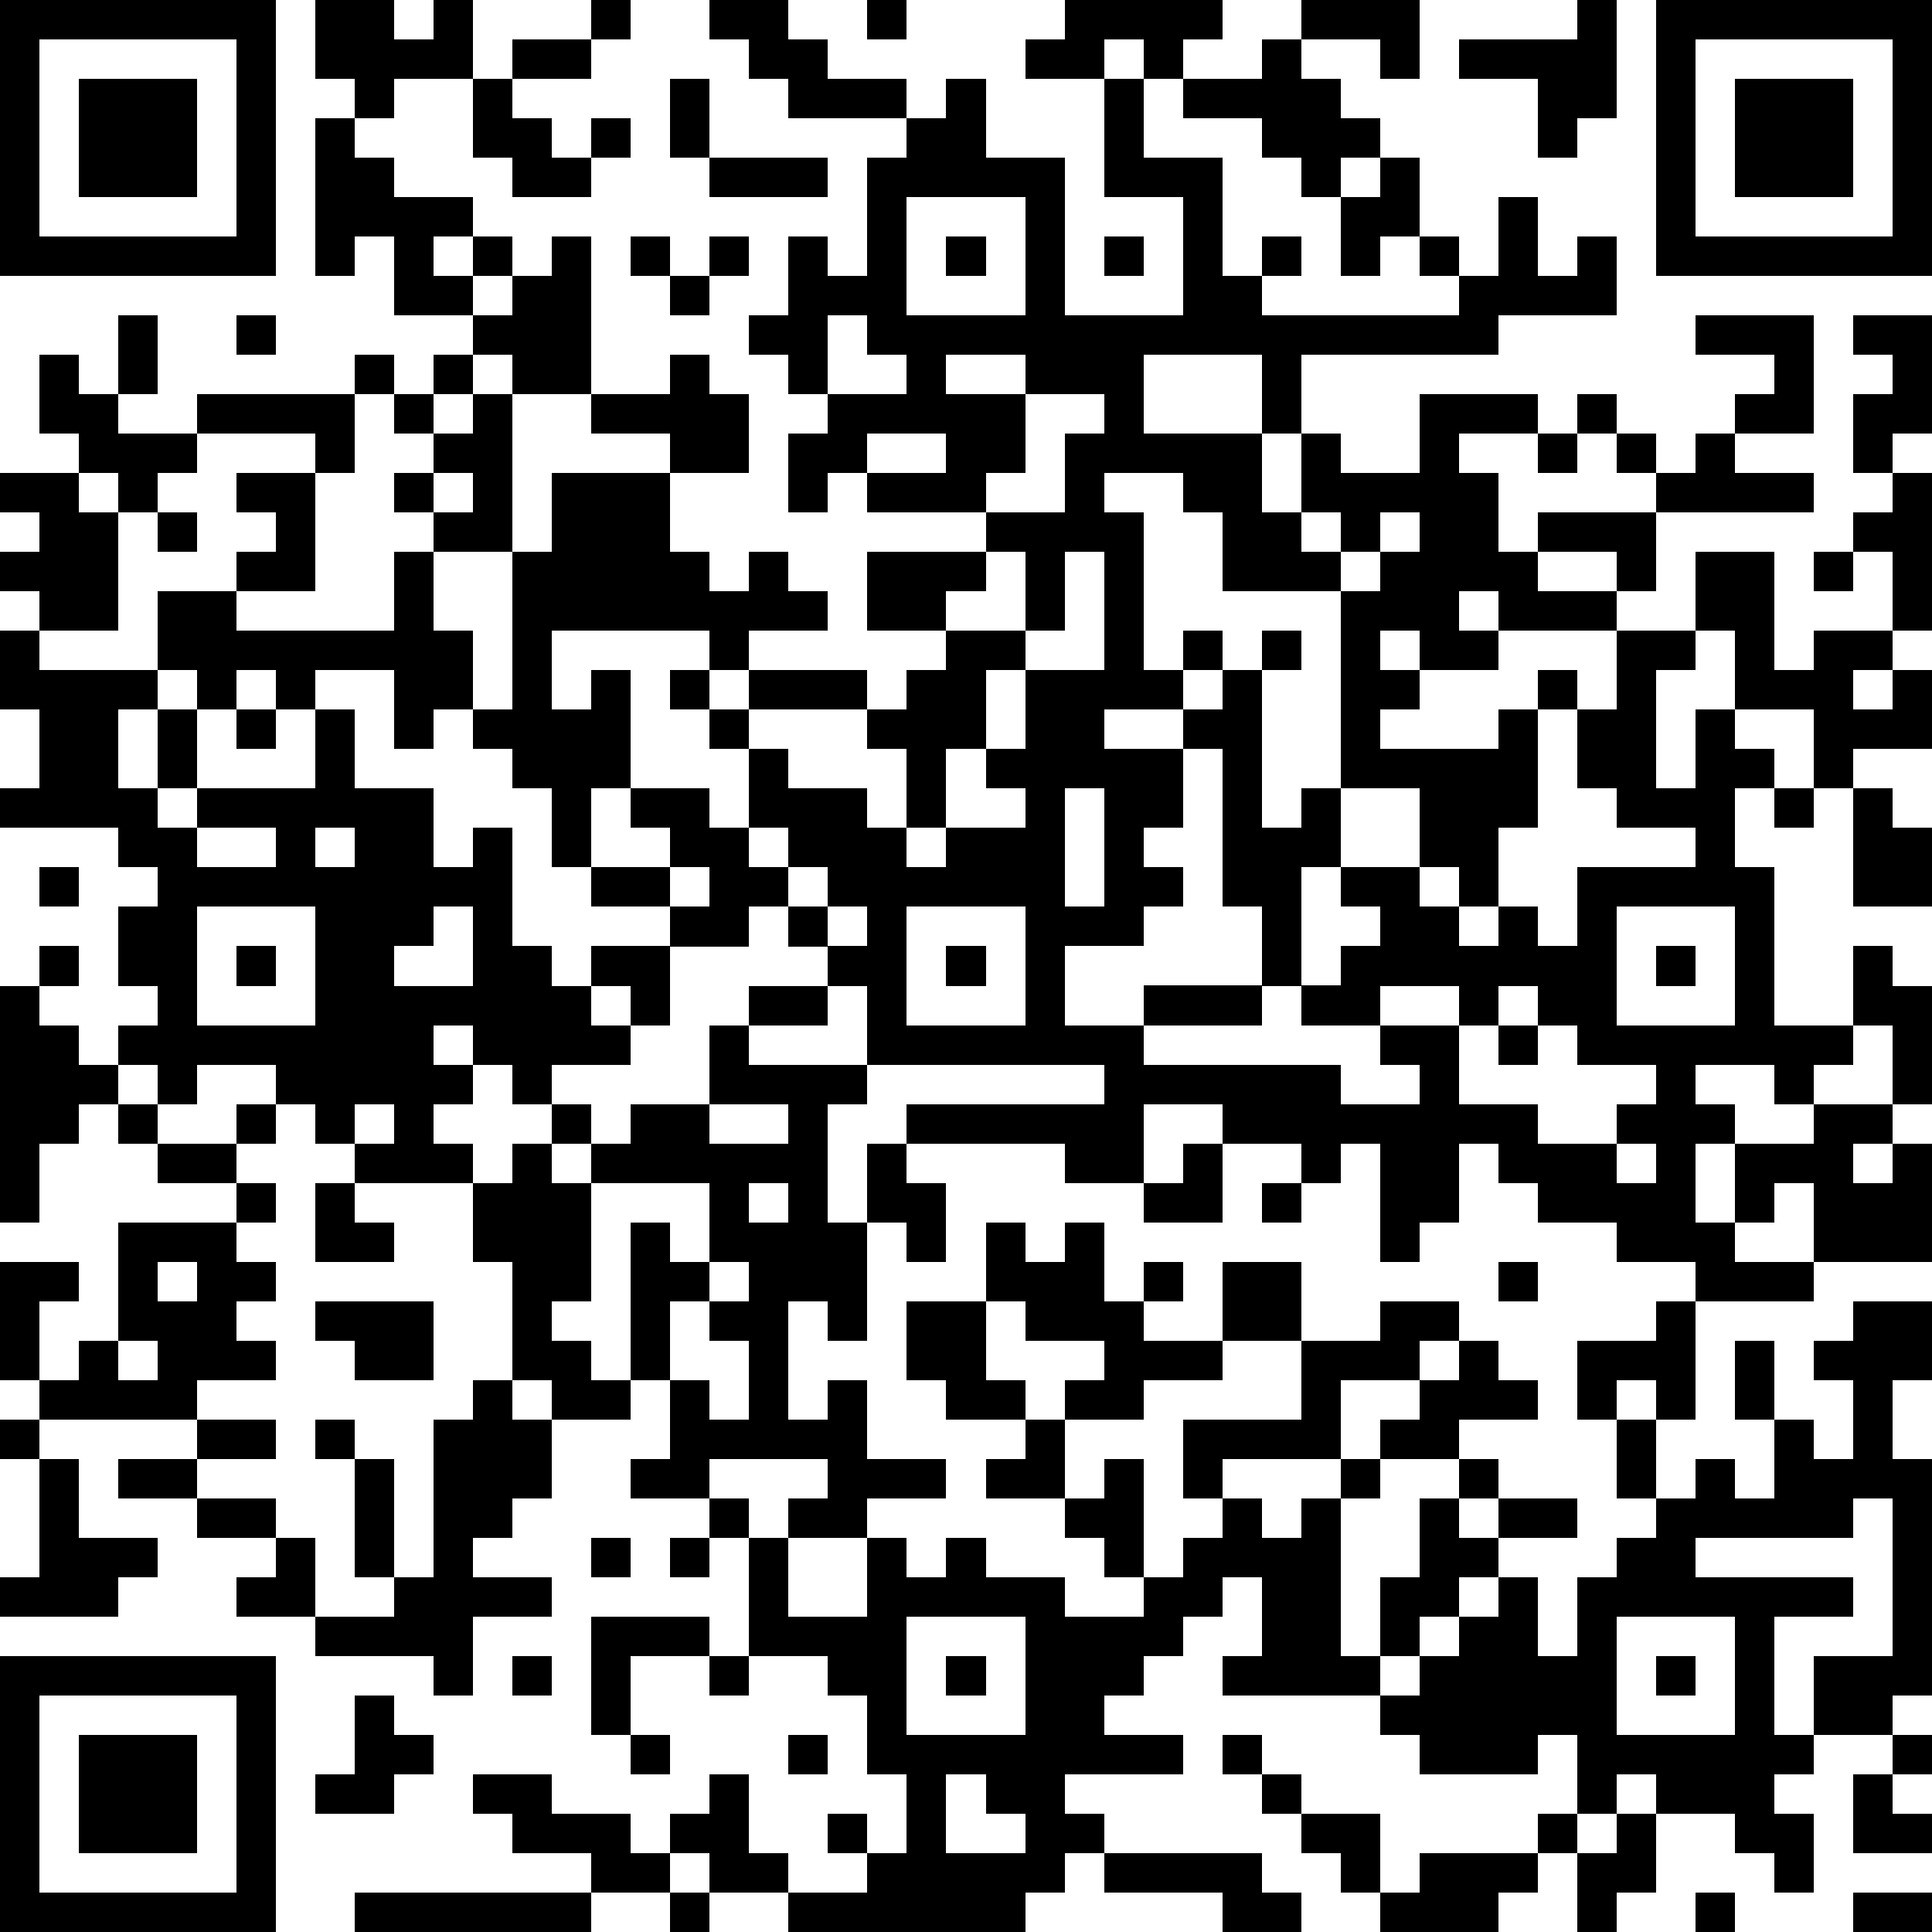 <?xml version="1.0" standalone="yes"?><svg version="1.1" xmlns="http://www.w3.org/2000/svg" xmlns:xlink="http://www.w3.org/1999/xlink" xmlns:ev="http://www.w3.org/2001/xml-events" width="196" height="196" shape-rendering="crispEdges"><path d="M0 0h7v7h-7zM8 0h2v1h1v-1h1v2h-2v1h-1v-1h-1zM15 0h1v1h-1zM18 0h2v1h1v1h2v1h-3v-1h-1v-1h-1zM22 0h1v1h-1zM27 0h4v1h-1v1h-1v-1h-1v1h-2v-1h1zM33 0h3v2h-1v-1h-2zM40 0h1v3h-1v1h-1v-2h-2v-1h3zM42 0h7v7h-7zM1 1v5h5v-5zM13 1h2v1h-2zM32 1h1v1h1v1h1v1h-1v1h-1v-1h-1v-1h-2v-1h2zM43 1v5h5v-5zM2 2h3v3h-3zM12 2h1v1h1v1h1v-1h1v1h-1v1h-2v-1h-1zM17 2h1v2h-1zM24 2h1v2h2v4h3v-3h-2v-3h1v2h2v3h1v-1h1v1h-1v1h5v-1h-1v-1h-1v1h-1v-2h1v-1h1v2h1v1h1v-2h1v2h1v-1h1v2h-3v1h-5v2h-1v-2h-3v2h3v2h1v-2h1v1h2v-2h3v1h-2v1h1v2h1v-1h3v-1h-1v-1h-1v-1h1v1h1v1h1v-1h1v-1h1v-1h-2v-1h3v3h-2v1h2v1h-4v2h-1v-1h-2v1h2v1h-3v-1h-1v1h1v1h-2v-1h-1v1h1v1h-1v1h3v-1h1v-1h1v1h-1v3h-1v2h-1v-1h-1v-2h-2v-5h-3v-2h-1v-1h-2v1h1v4h1v-1h1v1h-1v1h-2v1h2v-1h1v-1h1v-1h1v1h-1v4h1v-1h1v2h-1v3h-1v-2h-1v-4h-1v2h-1v1h1v1h-1v1h-2v2h2v-1h3v1h-3v1h5v1h2v-1h-1v-1h-2v-1h1v-1h1v-1h-1v-1h2v1h1v1h1v-1h1v1h1v-2h3v-1h-2v-1h-1v-2h1v-2h2v-2h2v3h1v-1h2v-2h-1v-1h1v-1h-1v-2h1v-1h-1v-1h2v3h-1v1h1v4h-1v1h-1v1h1v-1h1v2h-2v1h-1v-2h-2v-2h-1v1h-1v3h1v-2h1v1h1v1h-1v2h1v4h2v-2h1v1h1v3h-1v-2h-1v1h-1v1h-1v-1h-2v1h1v1h-1v2h1v-2h2v-1h2v1h-1v1h1v-1h1v3h-3v-2h-1v1h-1v1h2v1h-3v-1h-2v-1h-2v-1h-1v-1h-1v2h-1v1h-1v-3h-1v1h-1v-1h-2v-1h-2v2h-2v-1h-4v-1h5v-1h-6v-2h-1v-1h-1v-1h-1v1h-2v-1h-2v-1h-1v-2h-1v-1h-1v-1h-1v1h-1v-2h-2v1h-1v-1h-1v1h-1v-1h-1v-2h2v-1h1v-1h-1v-1h2v-1h-3v-1h4v-1h1v1h-1v2h-1v3h-2v1h4v-2h1v-1h-1v-1h1v-1h-1v-1h1v-1h1v-1h-2v-2h-1v1h-1v-4h1v1h1v1h2v1h-1v1h1v-1h1v1h-1v1h1v-1h1v-1h1v4h-2v-1h-1v1h-1v1h1v-1h1v4h-2v2h1v2h1v-4h1v-2h3v-1h-2v-1h2v-1h1v1h1v2h-2v2h1v1h1v-1h1v1h1v1h-2v1h-1v-1h-4v2h1v-1h1v3h-1v2h2v-1h-1v-1h2v1h1v-2h-1v-1h-1v-1h1v1h1v-1h3v1h-3v1h1v1h2v1h1v-2h-1v-1h1v-1h1v-1h-2v-2h3v-1h-3v-1h-1v1h-1v-2h1v-1h-1v-1h-1v-1h1v-2h1v1h1v-3h1v-1h1zM44 2h3v3h-3zM18 4h3v1h-3zM23 5v3h3v-3zM16 6h1v1h-1zM18 6h1v1h-1zM24 6h1v1h-1zM28 6h1v1h-1zM17 7h1v1h-1zM3 8h1v2h-1zM6 8h1v1h-1zM21 8v2h2v-1h-1v-1zM1 9h1v1h1v1h2v1h-1v1h-1v-1h-1v-1h-1zM24 9v1h2v-1zM26 10v2h-1v1h2v-2h1v-1zM22 11v1h2v-1zM39 11h1v1h-1zM0 12h2v1h1v3h-2v-1h-1v-1h1v-1h-1zM11 12v1h1v-1zM4 13h1v1h-1zM33 13v1h1v-1zM35 13v1h-1v1h1v-1h1v-1zM25 14v1h-1v1h2v-2zM27 14v2h-1v1h-1v2h-1v2h-1v1h1v-1h2v-1h-1v-1h1v-2h2v-3zM46 14h1v1h-1zM0 16h1v1h3v1h-1v2h1v-2h1v2h-1v1h1v-1h3v-2h1v2h2v2h1v-1h1v3h1v1h1v-1h2v2h-1v-1h-1v1h1v1h-2v1h-1v-1h-1v-1h-1v1h1v1h-1v1h1v1h-3v-1h-1v-1h-1v-1h-2v1h-1v-1h-1v-1h1v-1h-1v-2h1v-1h-1v-1h-3v-1h1v-2h-1zM6 18h1v1h-1zM27 20v3h1v-3zM45 20h1v1h-1zM47 20h1v1h1v2h-2zM5 21v1h2v-1zM8 21v1h1v-1zM19 21v1h1v-1zM1 22h1v1h-1zM17 22v1h1v-1zM20 22v1h1v-1zM5 23v3h3v-3zM11 23v1h-1v1h2v-2zM21 23v1h1v-1zM23 23v3h3v-3zM41 23v3h3v-3zM1 24h1v1h-1zM6 24h1v1h-1zM24 24h1v1h-1zM42 24h1v1h-1zM0 25h1v1h1v1h1v1h-1v1h-1v2h-1zM19 25h2v1h-2zM35 25v1h2v-1zM38 25v1h-1v2h2v1h2v-1h1v-1h-2v-1h-1v-1zM18 26h1v1h3v1h-1v3h1v-2h1v1h1v2h-1v-1h-1v3h-1v-1h-1v3h1v-1h1v2h2v1h-2v1h-2v-1h1v-1h-3v1h-2v-1h1v-2h-1v-4h1v1h1v-2h-3v-1h-1v-1h1v1h1v-1h2zM38 26h1v1h-1zM3 28h1v1h-1zM6 28h1v1h-1zM9 28v1h1v-1zM18 28v1h2v-1zM4 29h2v1h-2zM13 29h1v1h1v3h-1v1h1v1h1v1h-2v-1h-1v-3h-1v-2h1zM30 29h1v2h-2v-1h1zM41 29v1h1v-1zM6 30h1v1h-1zM8 30h1v1h1v1h-2zM19 30v1h1v-1zM32 30h1v1h-1zM3 31h3v1h1v1h-1v1h1v1h-2v1h-4v-1h-1v-3h2v1h-1v2h1v-1h1zM25 31h1v1h1v-1h1v2h1v-1h1v1h-1v1h2v-2h2v2h-2v1h-2v1h-2v-1h1v-1h-2v-1h-1zM4 32v1h1v-1zM18 32v1h-1v2h1v1h1v-2h-1v-1h1v-1zM38 32h1v1h-1zM8 33h3v2h-2v-1h-1zM23 33h2v2h1v1h-2v-1h-1zM35 33h2v1h-1v1h-2v2h-3v1h-1v-2h3v-2h2zM42 33h1v3h-1v-1h-1v1h-1v-2h2zM47 33h2v2h-1v2h1v6h-1v1h-2v-2h2v-4h-1v1h-4v1h4v1h-2v3h1v1h-1v1h1v2h-1v-1h-1v-1h-2v-1h-1v1h-1v-2h-1v1h-3v-1h-1v-1h-4v-1h1v-2h-1v1h-1v1h-1v1h-1v1h2v1h-3v1h1v1h-1v1h-1v1h-6v-1h-2v-1h-1v-1h1v-1h1v2h1v1h2v-1h-1v-1h1v1h1v-2h-1v-2h-1v-1h-2v-3h-1v-1h1v1h1v2h2v-2h1v1h1v-1h1v1h2v1h2v-1h-1v-1h-1v-1h-2v-1h1v-1h1v2h1v-1h1v3h1v-1h1v-1h1v1h1v-1h1v-1h1v-1h1v-1h1v-1h1v1h1v1h-2v1h-2v1h-1v4h1v-2h1v-2h1v-1h1v1h-1v1h1v-1h2v1h-2v1h-1v1h-1v1h-1v1h1v-1h1v-1h1v-1h1v2h1v-2h1v-1h1v-1h-1v-2h1v2h1v-1h1v1h1v-2h-1v-2h1v2h1v1h1v-2h-1v-1h1zM3 34v1h1v-1zM12 35h1v1h1v2h-1v1h-1v1h2v1h-2v2h-1v-1h-3v-1h-2v-1h1v-1h-2v-1h-2v-1h2v-1h2v1h-2v1h2v1h1v2h2v-1h-1v-3h-1v-1h1v1h1v3h1v-4h1zM0 36h1v1h-1zM1 37h1v2h2v1h-1v1h-3v-1h1zM15 39h1v1h-1zM17 39h1v1h-1zM15 41h3v1h-2v2h-1zM23 41v3h3v-3zM41 41v3h3v-3zM0 42h7v7h-7zM13 42h1v1h-1zM18 42h1v1h-1zM24 42h1v1h-1zM42 42h1v1h-1zM1 43v5h5v-5zM9 43h1v1h1v1h-1v1h-2v-1h1zM2 44h3v3h-3zM16 44h1v1h-1zM20 44h1v1h-1zM31 44h1v1h-1zM48 44h1v1h-1zM12 45h2v1h2v1h1v1h-2v-1h-2v-1h-1zM24 45v2h2v-1h-1v-1zM32 45h1v1h-1zM47 45h1v1h1v1h-2zM33 46h2v2h-1v-1h-1zM39 46h1v1h-1zM41 46h1v2h-1v1h-1v-2h1zM28 47h4v1h1v1h-2v-1h-3zM36 47h3v1h-1v1h-3v-1h1zM9 48h6v1h-6zM17 48h1v1h-1zM43 48h1v1h-1zM47 48h2v1h-2z" style="fill:#000" transform="translate(0,0) scale(4)"/></svg>